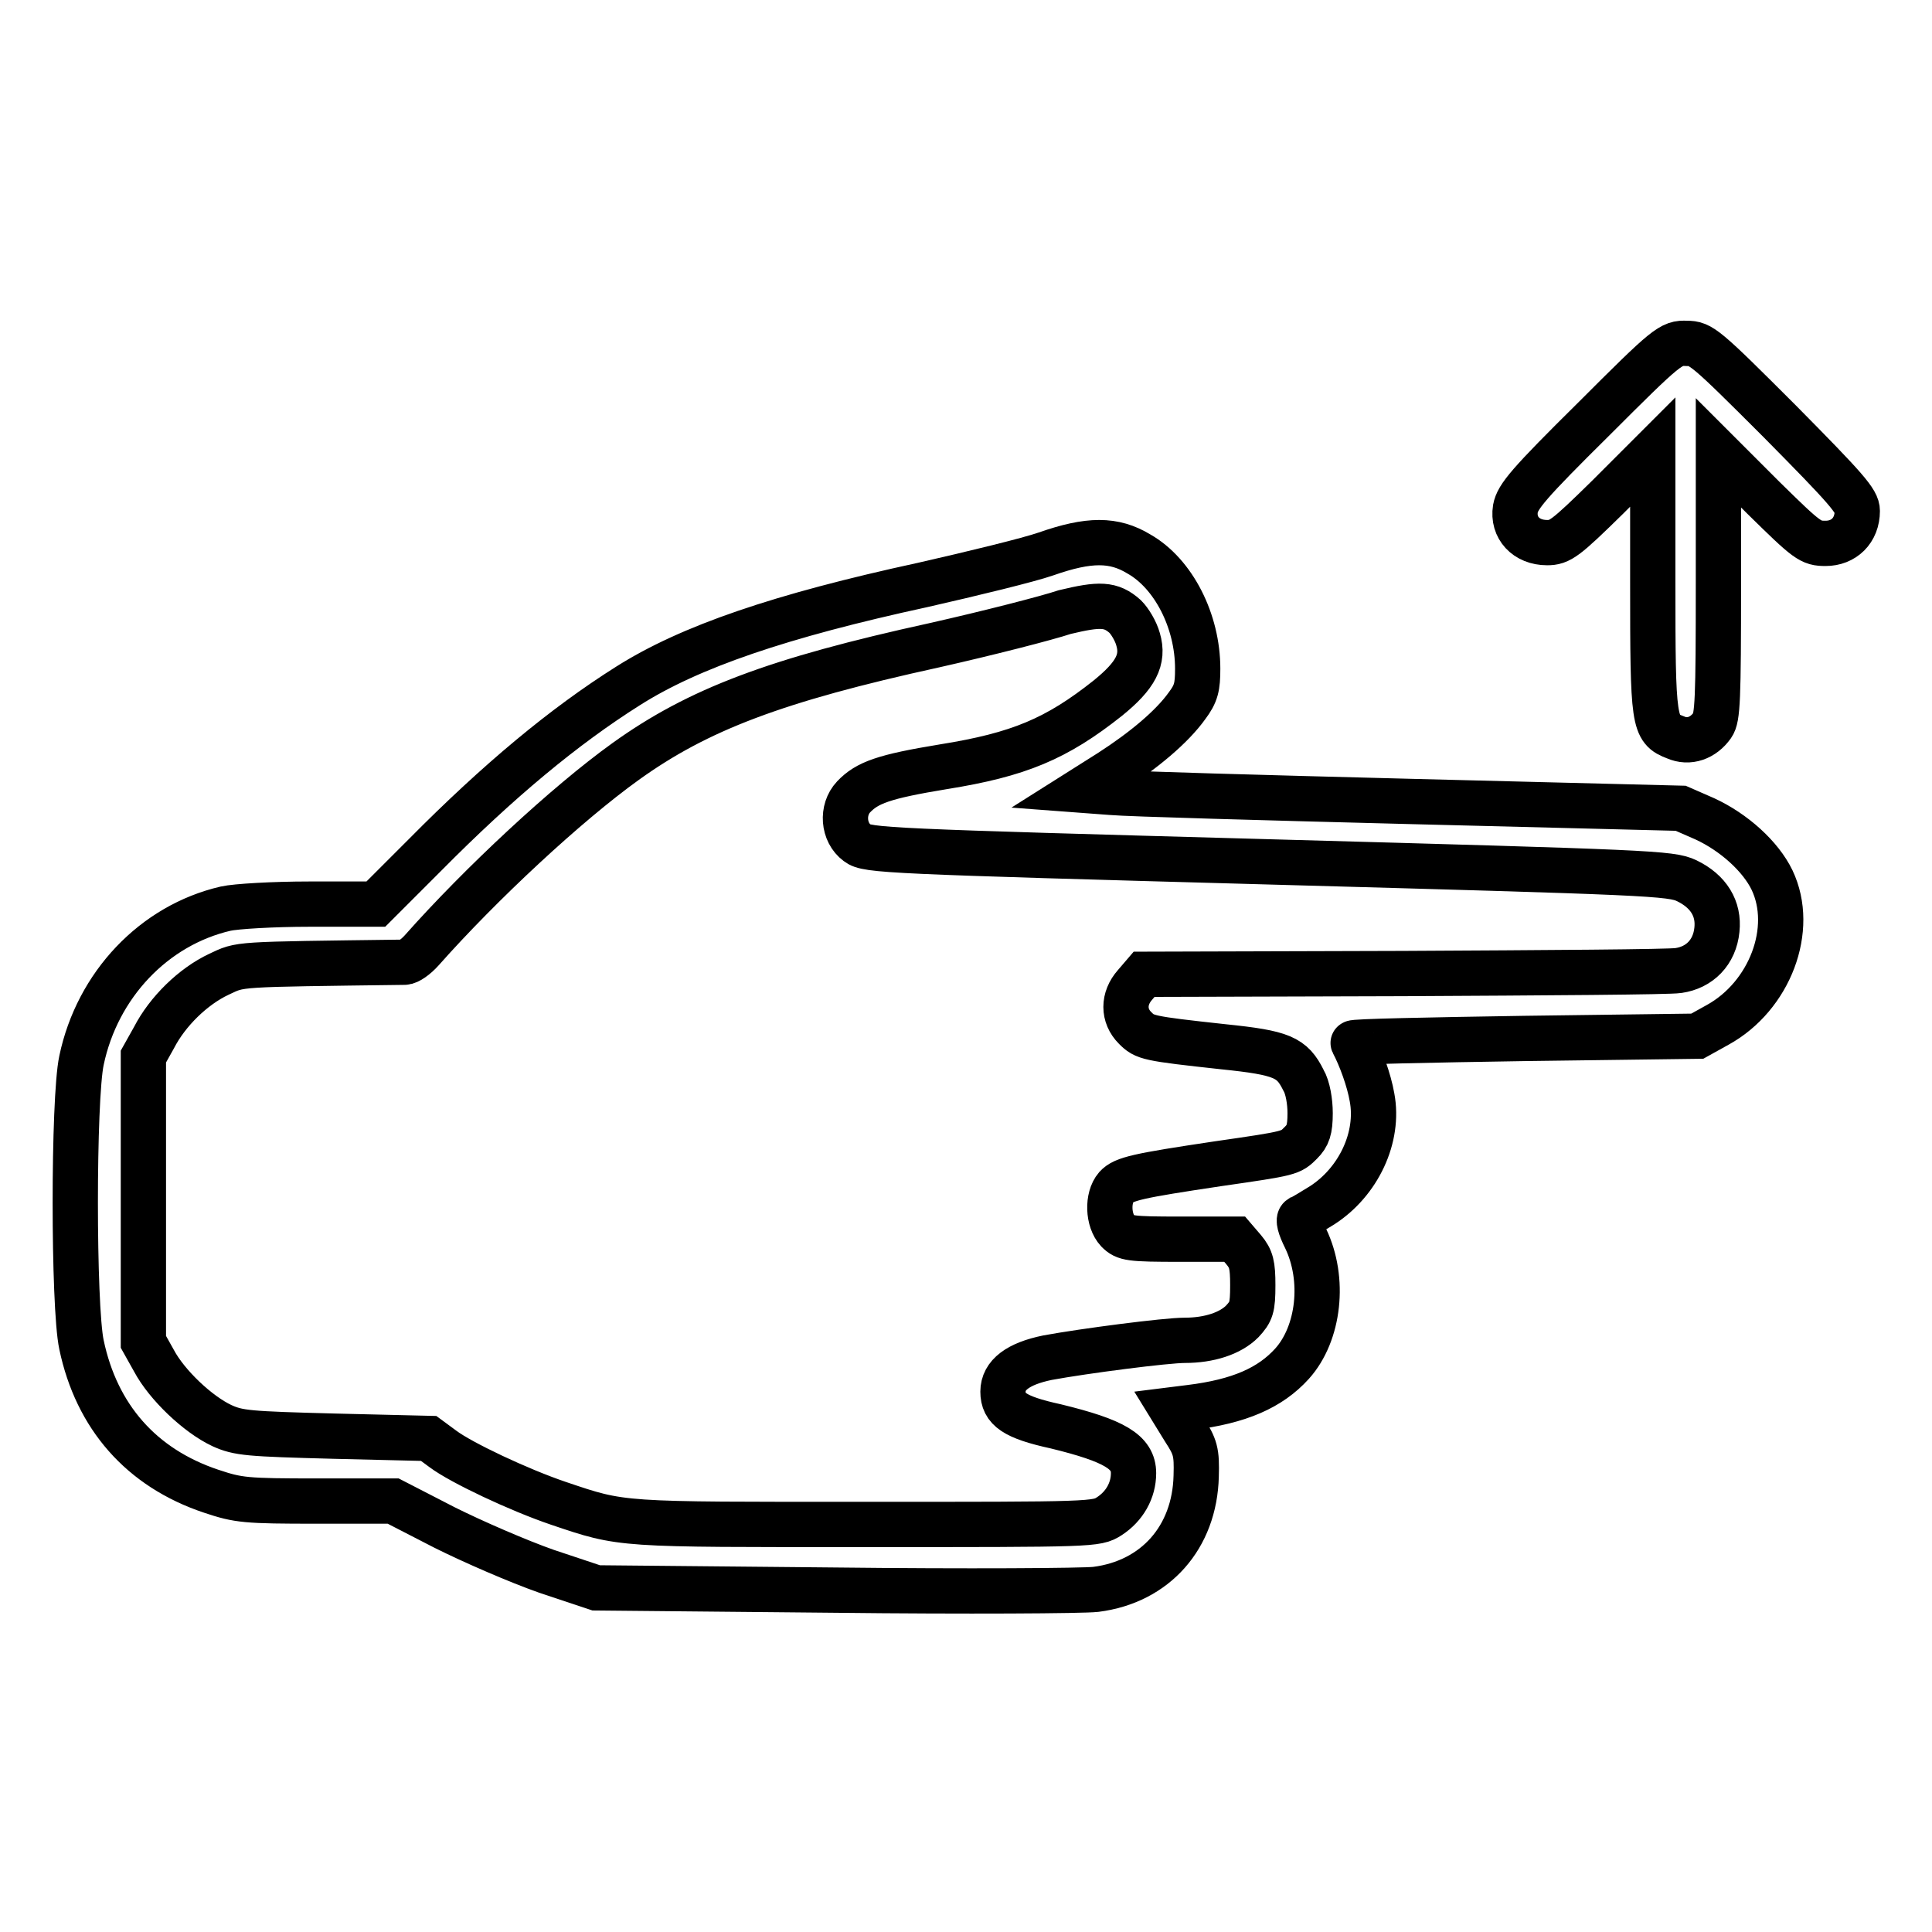 <?xml version="1.0" encoding="utf-8"?>
<!-- Svg Vector Icons : http://www.onlinewebfonts.com/icon -->
<!DOCTYPE svg PUBLIC "-//W3C//DTD SVG 1.1//EN" "http://www.w3.org/Graphics/SVG/1.1/DTD/svg11.dtd">
<svg version="1.1" xmlns="http://www.w3.org/2000/svg" xmlns:xlink="http://www.w3.org/1999/xlink" x="0px" y="0px" viewBox="0 0 256 256" enable-background="new 0 0 256 256" xml:space="preserve">
<g><g><g><path stroke-width="6" fill-opacity="0" stroke="#000000"  d="M211.2,55.5c-8.7,8.6-10.1,10.3-10.4,11.9c-0.4,2.5,1.4,4.5,4.2,4.5c1.7,0,2.4-0.5,8-6l6-6v17.2c0,18.8,0.1,19.5,3,20.6c1.8,0.8,3.7,0.1,4.9-1.6c0.7-1,0.8-3.4,0.8-18.7V60l6,6c5.8,5.7,6.2,6,8.2,6c2.4,0,4.2-1.7,4.2-4.3c0-1.3-1.4-2.9-10.3-11.9c-9.9-9.9-10.4-10.3-12.3-10.3C221.4,45.4,220.9,45.8,211.2,55.5z"/><path stroke-width="6" fill-opacity="0" stroke="#000000"  d="M138.6,73.4c-2.3,0.8-9.7,2.6-16.3,4.1c-18.9,4.1-30.9,8.2-39.1,13.4c-8.4,5.3-17.1,12.5-26.9,22.4l-6.5,6.5H41c-4.8,0-9.8,0.3-11.1,0.6c-9.5,2.2-17,10.1-19.1,20.1c-1.1,5.1-1.1,32.6,0,37.7c2,9.5,7.9,16.3,17.2,19.4c3.6,1.2,4.5,1.3,14,1.3h10.1l6.8,3.5c3.8,1.9,9.8,4.5,13.5,5.8l6.6,2.2l31.6,0.3c17.4,0.2,32.9,0.1,34.6-0.1c7.9-1,13.1-6.9,13.3-15c0.1-3.2-0.1-3.9-1.6-6.2l-1.6-2.6l2.4-0.3c6.5-0.8,10.6-2.6,13.5-5.8c3.6-4,4.4-11.2,1.8-16.6c-0.8-1.6-1-2.5-0.7-2.7c0.3-0.1,1.6-0.9,2.9-1.7c4.8-3.1,7.6-9,6.6-14.3c-0.4-2.3-1.5-5.3-2.5-7.2c-0.1-0.2,10.1-0.4,22.7-0.6l22.9-0.3l2.7-1.5c6.9-3.8,10.3-12.7,7.2-19.2c-1.5-3.1-5-6.3-8.9-8.1l-3.2-1.4l-35.7-0.9c-19.6-0.5-37.5-1-39.7-1.2l-4-0.3l3.8-2.4c4.5-2.9,8.2-6,10.2-8.8c1.2-1.6,1.4-2.5,1.4-4.9c0-6.3-3.2-12.6-7.8-15.2C147.6,71.4,144.3,71.4,138.6,73.4z M149.1,81.7c0.6,0.6,1.4,1.9,1.7,3c0.8,2.7-0.3,4.8-4,7.8c-6.8,5.4-11.8,7.5-21.8,9.1c-7.9,1.3-10.1,2.1-11.9,4c-1.6,1.7-1.4,4.7,0.5,6.1c1.3,1,3.9,1.1,54.5,2.5c50.6,1.4,53.3,1.5,55.4,2.5c2.9,1.4,4.3,3.7,4,6.5c-0.3,3-2.3,5-5.1,5.4c-1.2,0.2-17.5,0.3-36.4,0.4l-34.4,0.1l-1.2,1.4c-1.6,1.8-1.6,4.1,0,5.7c1.3,1.3,1.6,1.4,11.7,2.5c7.8,0.8,9.1,1.4,10.6,4.4c0.6,1,0.9,2.9,0.9,4.4c0,2.2-0.3,3-1.2,3.9c-1.4,1.4-1.3,1.4-11,2.8c-10.7,1.6-12.5,2-13.5,3.1c-1.2,1.4-1.1,4.4,0.2,5.8c1,1,1.6,1.1,8.3,1.1h7.2l1.2,1.4c1,1.2,1.2,2,1.2,4.7c0,3-0.2,3.5-1.4,4.8c-1.6,1.6-4.4,2.5-7.6,2.5c-2.5,0-13.3,1.4-18.2,2.3c-3.9,0.8-5.9,2.3-5.9,4.5c0,2.3,1.5,3.4,7,4.6c7.8,1.9,10.3,3.4,10.3,6.2c0,2.3-1.2,4.4-3.2,5.7c-1.7,1.1-2.1,1.1-32.3,1.1c-32.9,0-32.1,0.1-40.7-2.8c-5.3-1.8-12.9-5.4-15.3-7.2l-1.9-1.4l-12.5-0.3c-11.4-0.3-12.7-0.4-14.9-1.4c-3.2-1.5-7.3-5.4-9-8.6l-1.4-2.5v-18.9v-18.9l1.4-2.5c1.8-3.5,5.2-6.8,8.6-8.4c3-1.4,1.8-1.3,24.6-1.6c0.5,0,1.5-0.7,2.3-1.6c7.8-8.8,19.2-19.4,27-25c9.6-6.9,19.9-10.8,40.9-15.4c7.1-1.6,14.9-3.6,17.3-4.4C145.7,80,147.2,80,149.1,81.7z"/></g></g></g>
</svg>